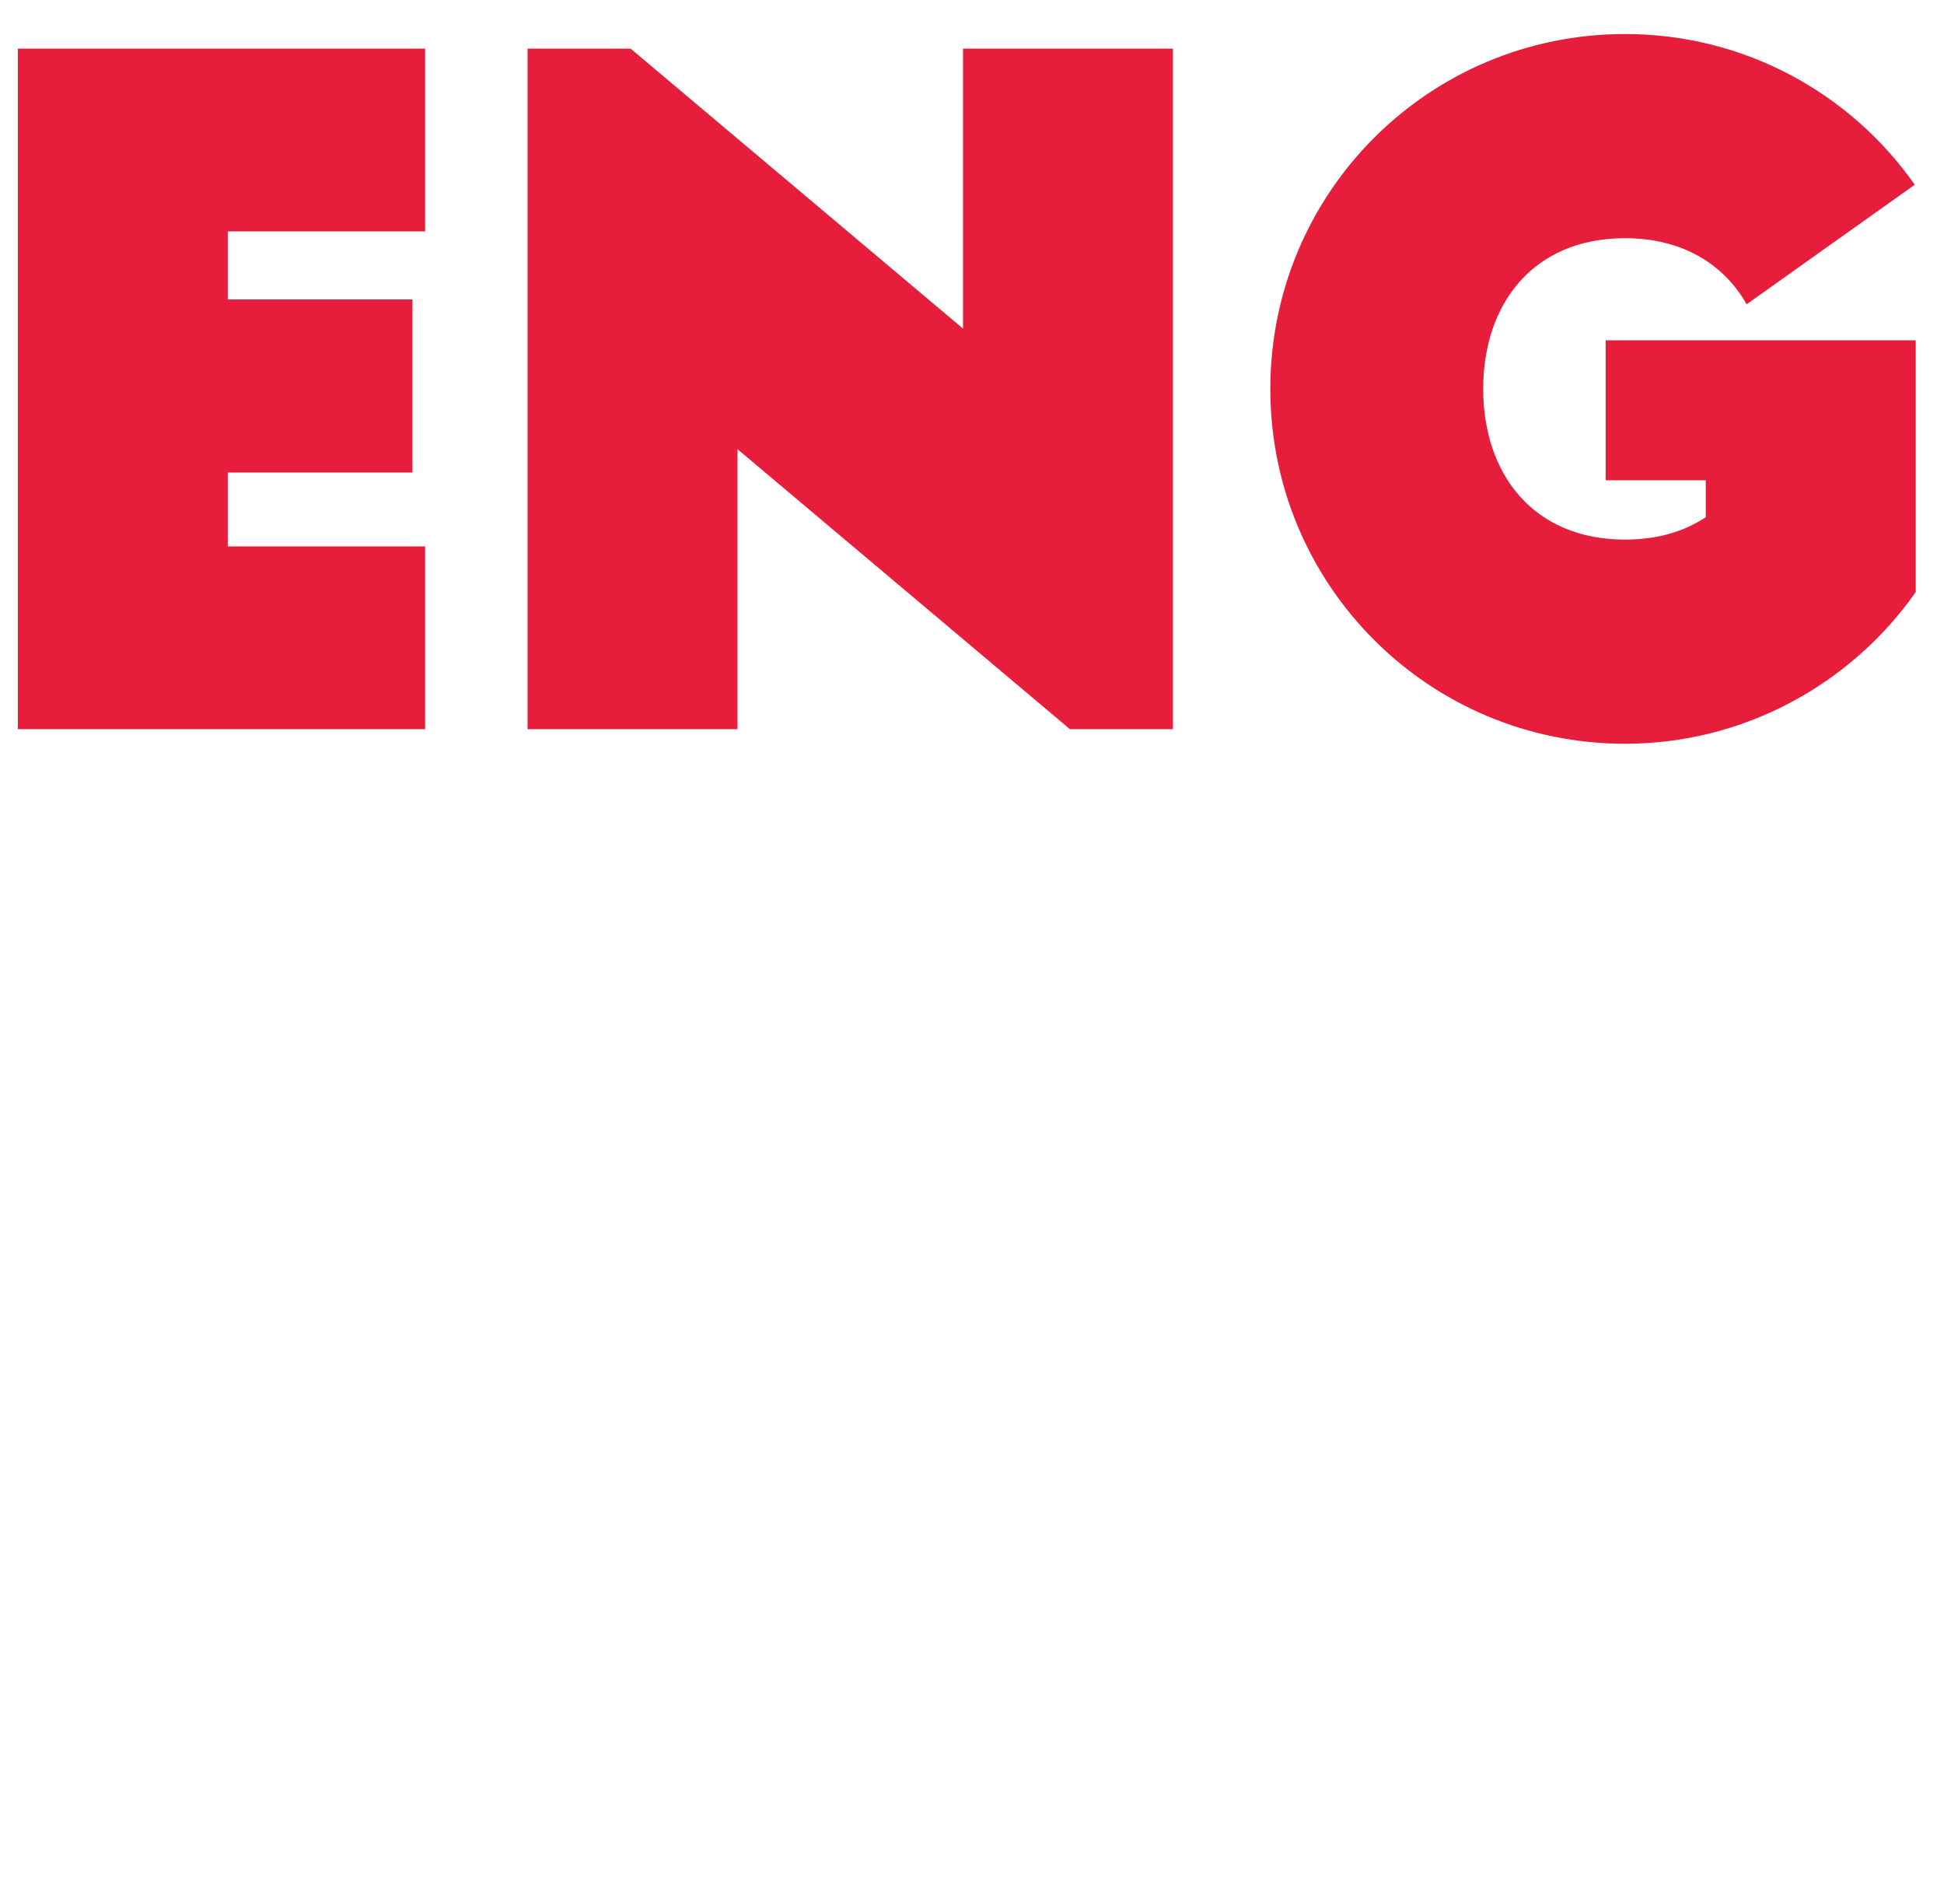 <svg width="48" height="47" viewBox="0 0 48 47" fill="none" xmlns="http://www.w3.org/2000/svg">
<path d="M10.496 13.488H5.624V11.664H10.184V7.392H5.624V5.712H10.496V1.2H0.44V18H10.496V13.488ZM28.962 1.2H23.778V8.112L15.57 1.2H13.026V18H18.21V11.088L26.418 18H28.962V1.2ZM47.278 4.56C45.694 2.304 43.078 0.84 40.126 0.84C35.278 0.84 31.366 4.752 31.366 9.6C31.366 14.448 35.278 18.36 40.126 18.36C43.078 18.36 45.718 16.872 47.302 14.616V8.4H39.646V11.856H42.118V12.768C41.566 13.128 40.918 13.32 40.126 13.32C37.846 13.32 36.622 11.688 36.622 9.6C36.622 7.512 37.846 5.88 40.126 5.88C41.542 5.88 42.574 6.528 43.126 7.512L47.278 4.56Z" fill="#E61E3C"/>
</svg>